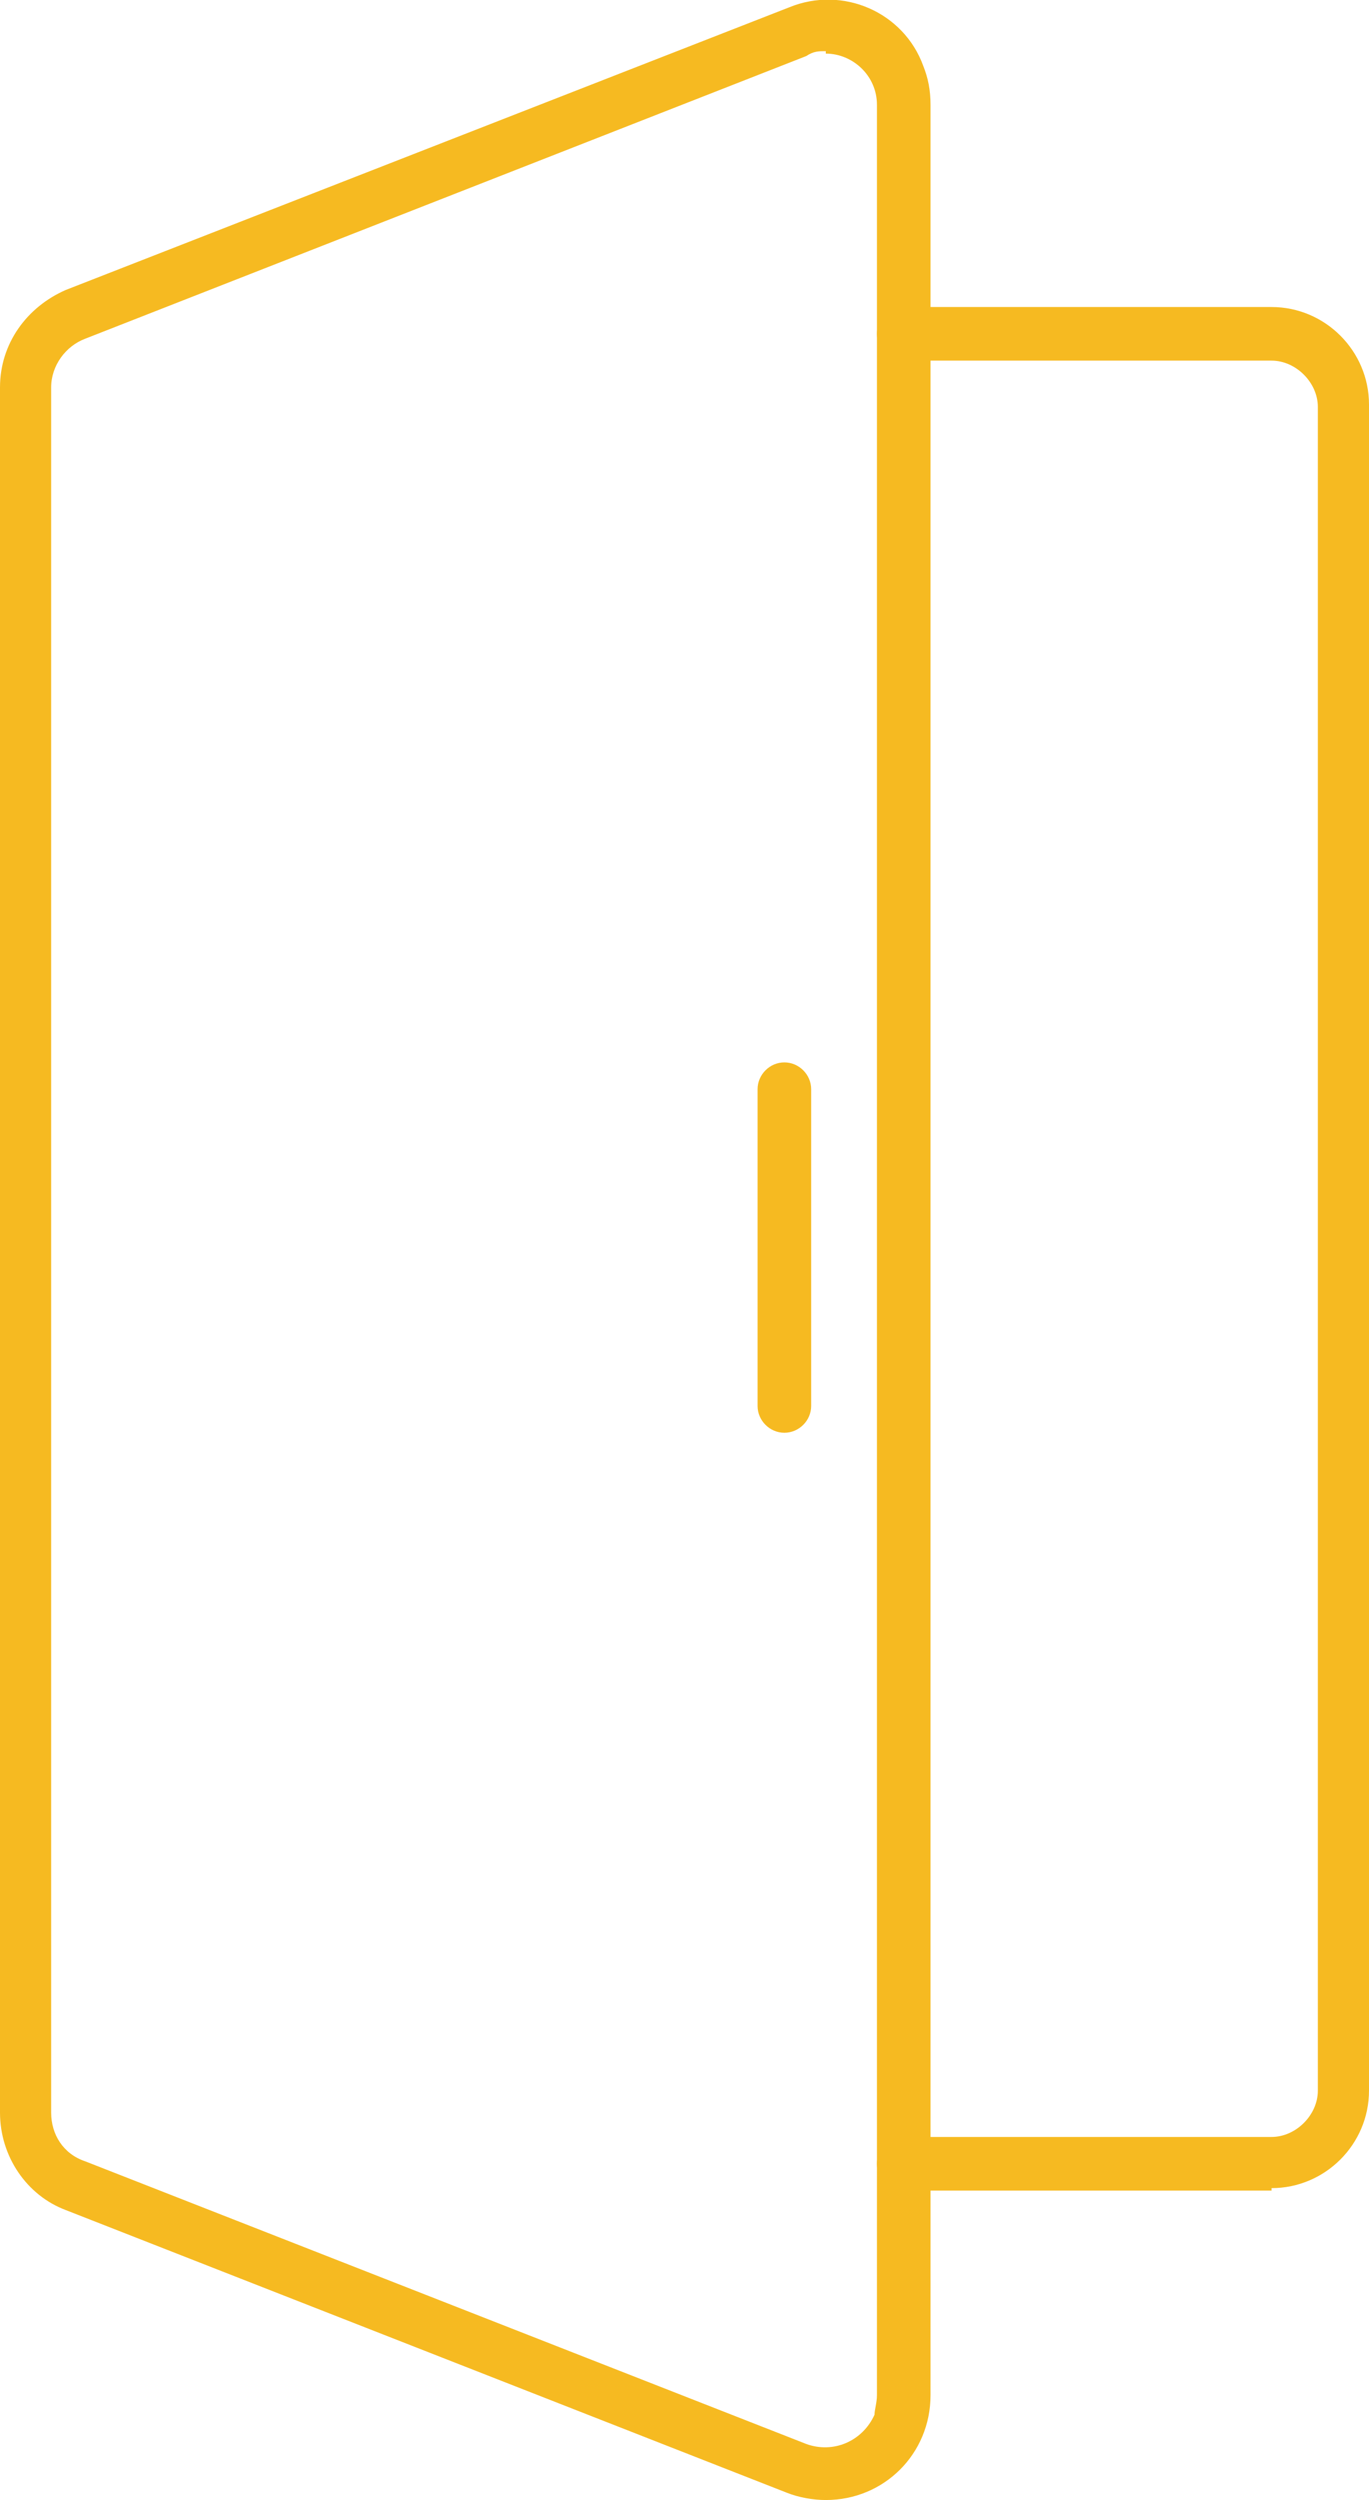 <?xml version="1.0" encoding="UTF-8"?>
<svg id="Layer_1" xmlns="http://www.w3.org/2000/svg" xmlns:xlink="http://www.w3.org/1999/xlink" version="1.1" viewBox="0 0 56.2 102.6">
  <!-- Generator: Adobe Illustrator 29.0.1, SVG Export Plug-In . SVG Version: 2.1.0 Build 192)  -->
  <defs>
    <style>
      .st0 {
        fill: none;
      }

      .st1 {
        fill: #f6ba21;
      }

      .st2 {
        clip-path: url(#clippath);
      }
    </style>
    <clipPath id="clippath">
      <rect class="st0" width="56.2" height="102.6"/>
    </clipPath>
  </defs>
  <g class="st2">
    <g id="Group_21">
      <path id="Path_24" class="st1" d="M52.2,89.9h-15.1c-.6,0-1.1-.5-1.1-1.1s.5-1.1,1.1-1.1h15.1c1,0,1.9-.9,1.9-1.9V16.7c0-1-.9-1.9-1.9-1.9h-15.1c-.6,0-1.1-.5-1.1-1.1s.5-1.1,1.1-1.1h15.1c2.2,0,4,1.8,4,4v69.2c0,2.2-1.8,4-4,4"/>
      <path id="Path_25" class="st1" d="M33.9,102.6c-.5,0-1.1-.1-1.6-.3l-29.6-11.6c-1.6-.6-2.7-2.2-2.7-4V15.9c0-1.8,1.1-3.3,2.7-4L32.4.3c2.2-.9,4.7.2,5.5,2.4.2.5.3,1,.3,1.6v94c0,2.4-1.9,4.3-4.3,4.3M33.9,2.1c-.3,0-.5,0-.8.2L3.5,13.9c-.8.3-1.4,1.1-1.4,2v70.8c0,.9.5,1.7,1.4,2l29.6,11.6c1.1.4,2.3-.1,2.8-1.2,0-.2.1-.5.1-.8V4.3c0-1.2-1-2.1-2.1-2.1"/>
      <path id="Path_26" class="st1" d="M32.2,58.8c-.6,0-1.1-.5-1.1-1.1v-13c0-.6.5-1.1,1.1-1.1s1.1.5,1.1,1.1v13c0,.6-.5,1.1-1.1,1.1"/>
    </g>
  </g>
</svg>